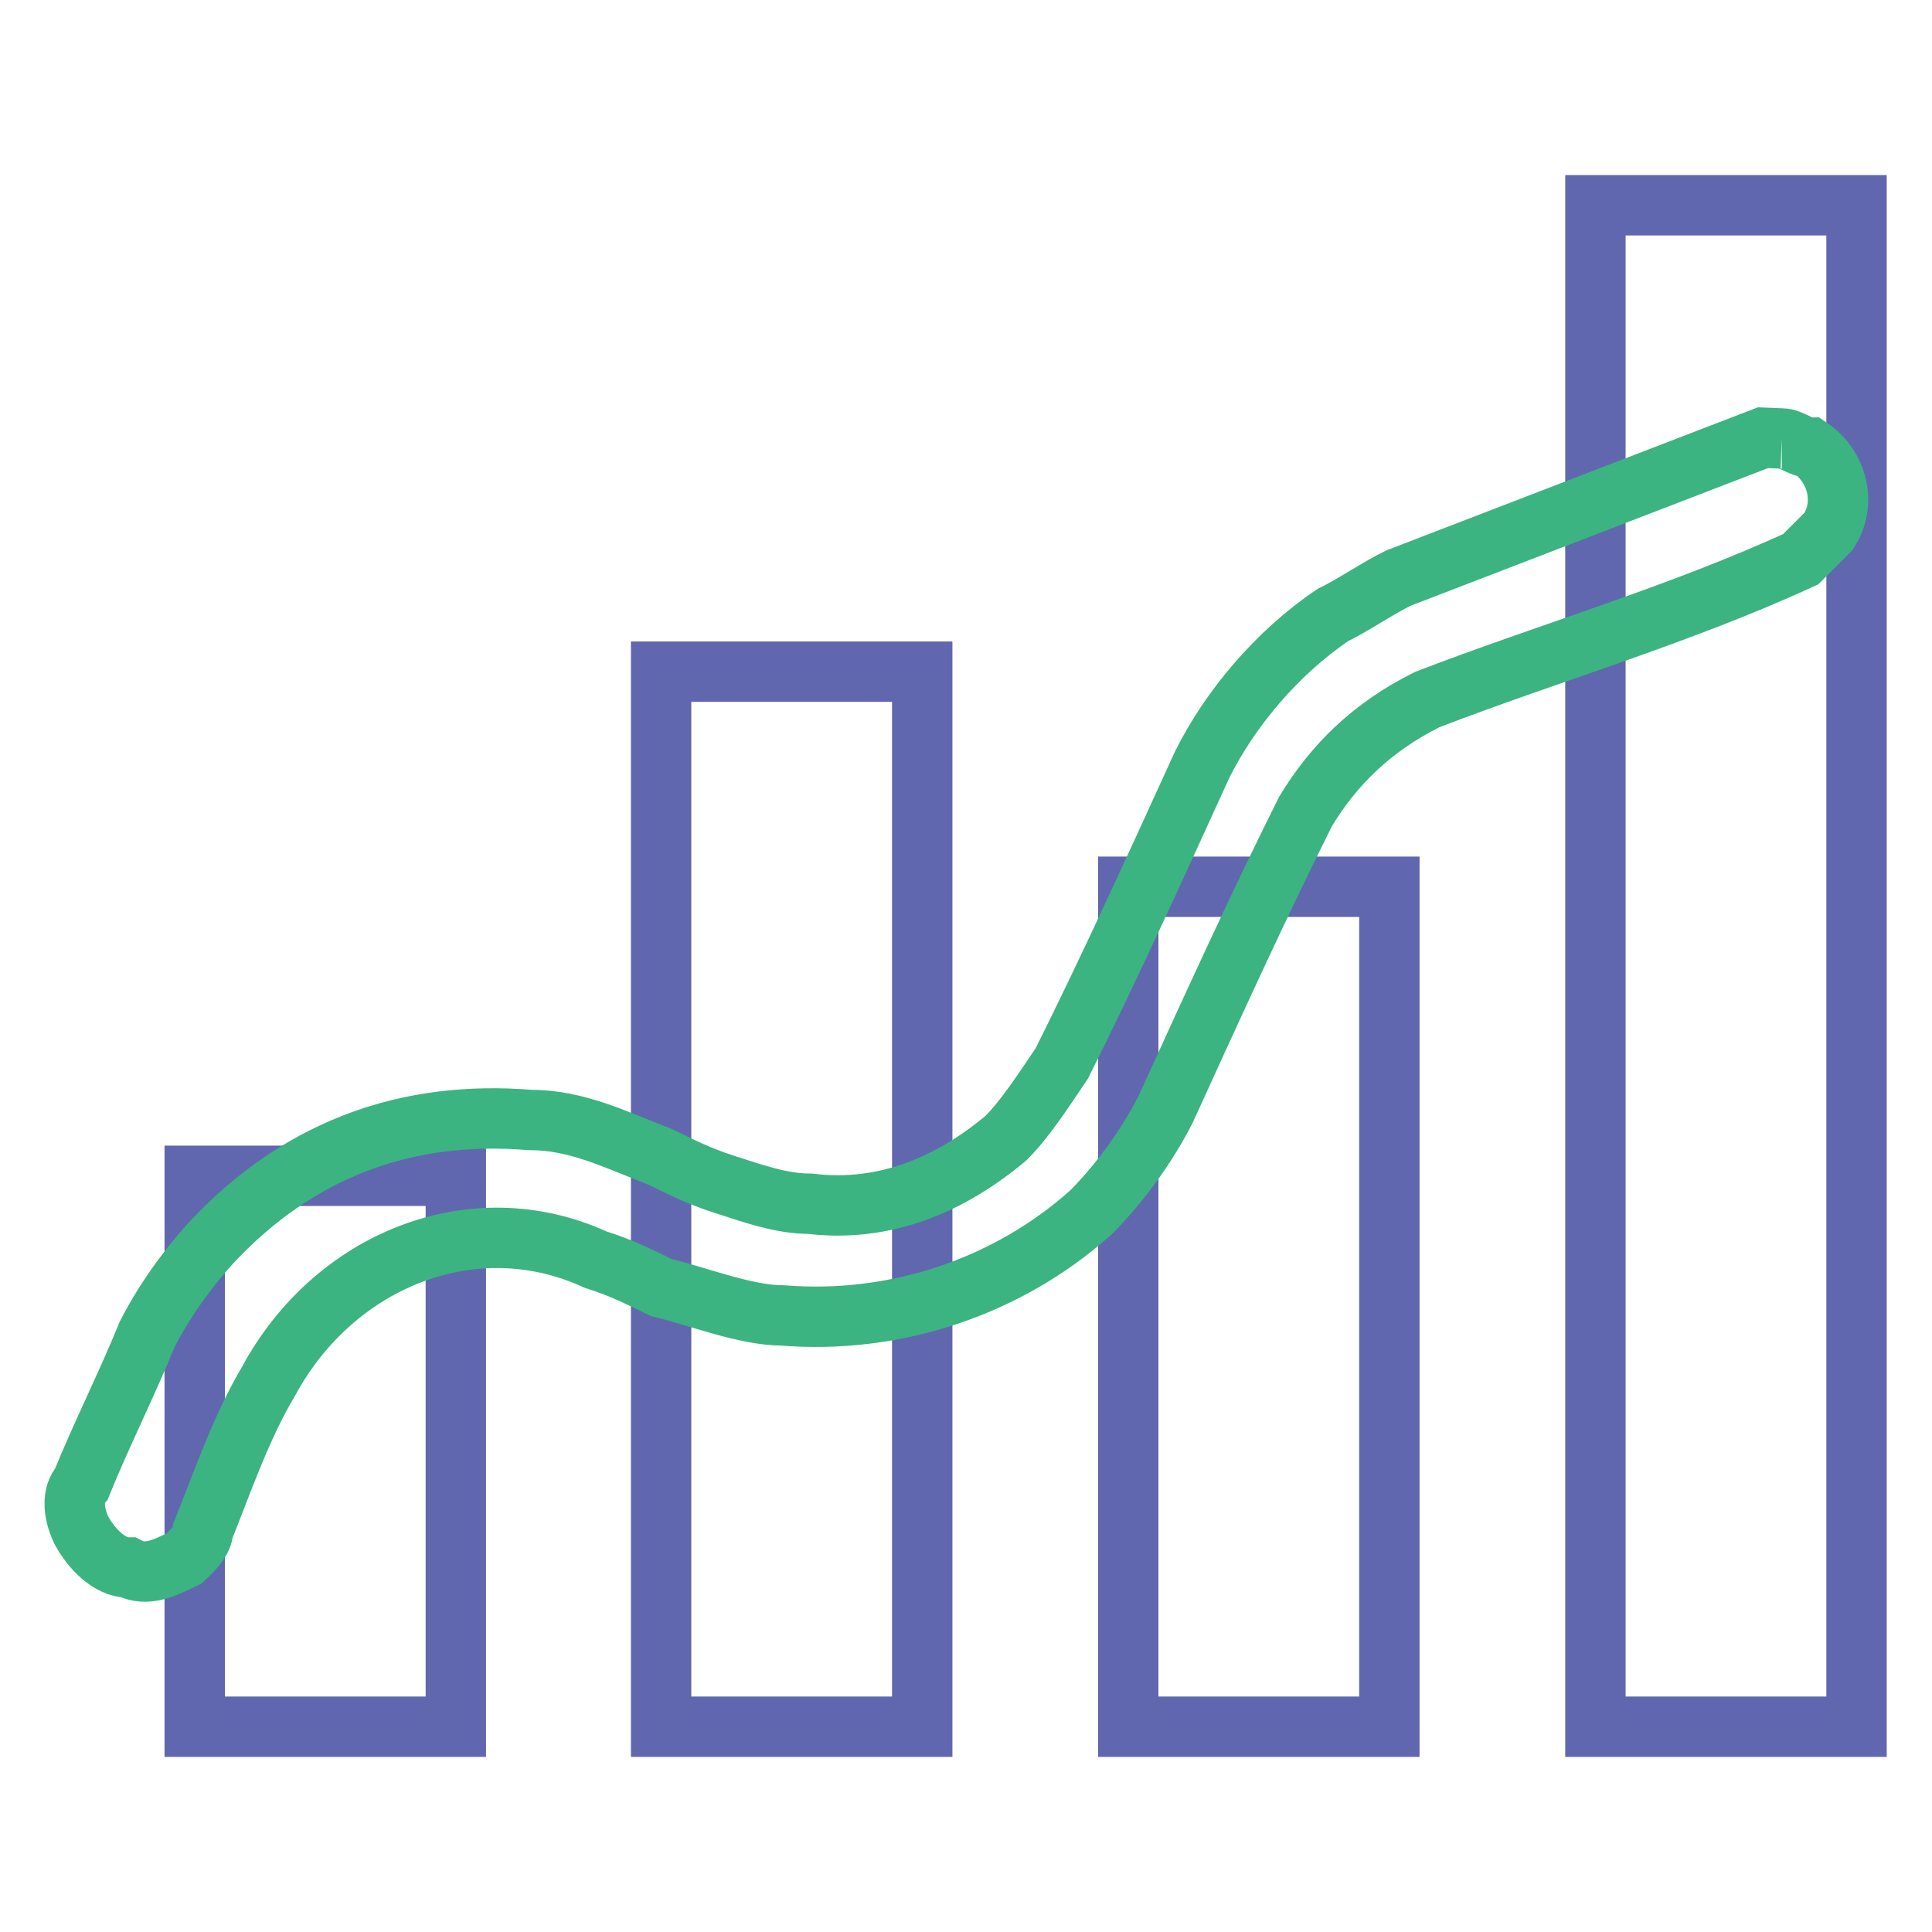 <?xml version="1.0" encoding="utf-8"?>
<!-- Svg Vector Icons : http://www.onlinewebfonts.com/icon -->
<!DOCTYPE svg PUBLIC "-//W3C//DTD SVG 1.1//EN" "http://www.w3.org/Graphics/SVG/1.1/DTD/svg11.dtd">
<svg version="1.1" xmlns="http://www.w3.org/2000/svg" xmlns:xlink="http://www.w3.org/1999/xlink" x="0px" y="0px" viewBox="0 0 256 256" enable-background="new 0 0 256 256" xml:space="preserve">
<g> <path stroke-width="8" fill-opacity="0" stroke="#6167ae"  d="M211.4,228.8H246V27.2h-34.6V228.8z M149.5,228.8h34.6V117.5h-34.6V228.8z M87.6,228.8h34.6V89H87.6V228.8z  M25.8,228.8h34.6v-73H25.8V228.8z"/> <path stroke-width="8" fill-opacity="0" stroke="#3bb481"  d="M236.1,58.1c1.2,0,2.5,1.2,3.7,1.2c3.7,2.5,4.9,7.4,2.5,11.1l-3.7,3.7c-16.1,7.4-33.4,12.4-49.5,18.6 c-7.4,3.7-12.4,8.7-16.1,14.8c-6.2,12.4-12.4,26-18.6,39.6c-2.5,4.9-6.2,9.9-9.9,13.6c-11.1,9.9-26,14.8-40.8,13.6 c-4.9,0-11.1-2.5-16.1-3.7c-2.5-1.2-4.9-2.5-8.7-3.7c-16.1-7.4-34.6,0-43.3,16.1c-3.7,6.2-6.2,13.6-8.7,19.8c0,1.2-1.2,2.5-2.5,3.7 c-2.5,1.2-4.9,2.5-7.4,1.2c-2.5,0-4.9-2.5-6.2-4.9c-1.2-2.5-1.2-4.9,0-6.2c2.5-6.2,6.2-13.6,8.7-19.8c2.5-4.9,6.2-9.9,9.9-13.6 c11.1-11.1,24.7-16.1,40.8-14.8c6.2,0,11.1,2.5,17.3,4.9c2.5,1.2,4.9,2.5,8.7,3.7c3.7,1.2,7.4,2.5,11.1,2.5 c9.9,1.2,18.6-2.5,26-8.7c2.5-2.5,4.9-6.2,7.4-9.9c6.2-12.4,12.4-26,18.6-39.6c3.7-7.4,9.9-14.8,17.3-19.8c2.5-1.2,6.2-3.7,8.7-4.9 l48.3-18.6L236.1,58.1"/></g>
</svg>
